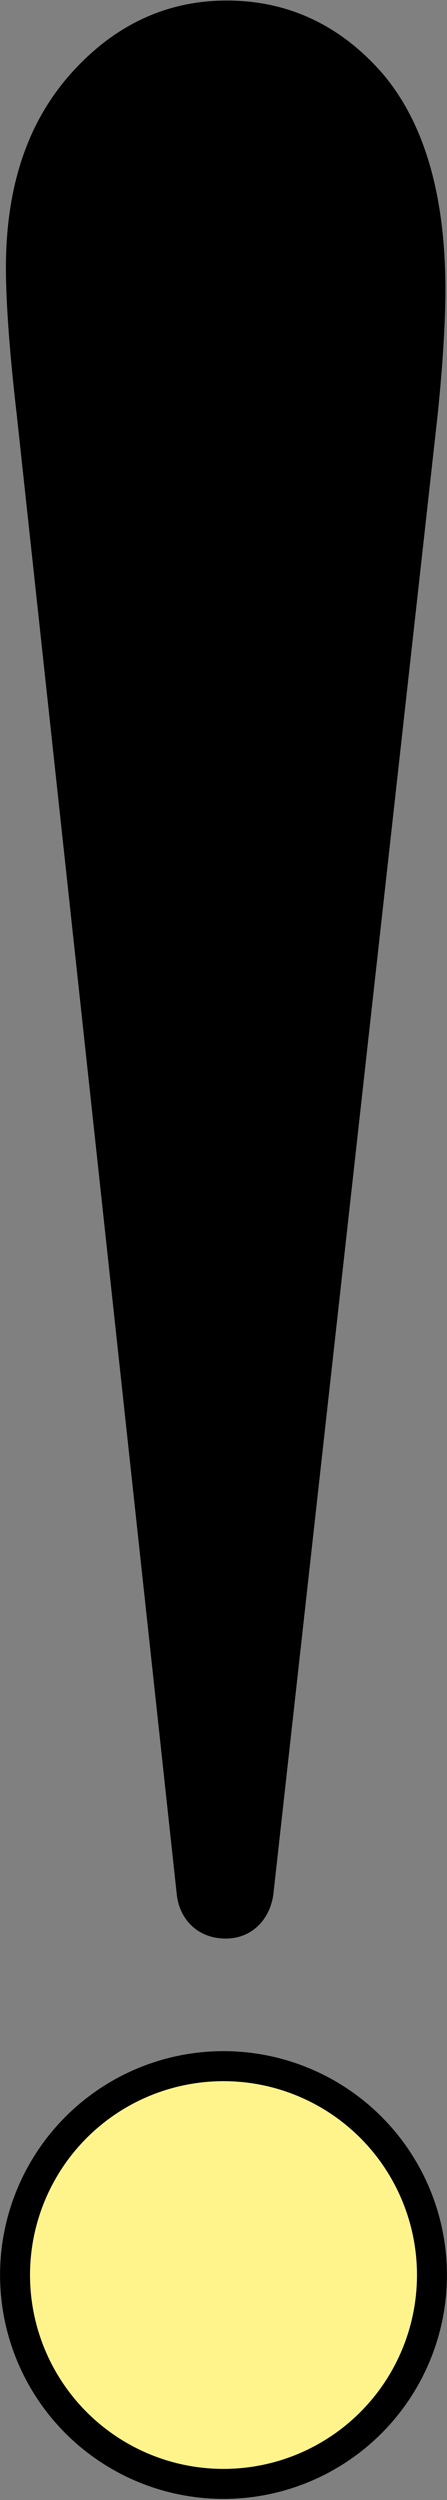 <?xml version="1.0" encoding="utf-8"?>
<!-- Generator: Adobe Illustrator 28.1.0, SVG Export Plug-In . SVG Version: 6.00 Build 0)  -->
<svg version="1.1" id="レイヤー_1" xmlns="http://www.w3.org/2000/svg" xmlns:xlink="http://www.w3.org/1999/xlink" x="0px"
	 y="0px" width="41.6px" height="232.2px" viewBox="0 0 41.6 232.2" style="enable-background:new 0 0 41.6 232.2;"
	 xml:space="preserve">
<rect x="0" y="0" width="41.6" height="232.2" fill="#808080" stroke="none"/>
<style type="text/css">
	.st0{stroke:#000000;stroke-width:1.5;stroke-linecap:round;stroke-linejoin:round;stroke-miterlimit:10;}
	.st1{fill:#FFF48C;stroke:#000000;stroke-width:2.788;stroke-linecap:round;stroke-linejoin:round;stroke-miterlimit:10;}
</style>
<g>
	<path class="st0" d="M24.7,175.8L40,38.3c0.5-4.9,0.7-8.7,0.7-11.4c0-8.6-1.9-15.1-5.6-19.5C31.3,3,26.6,0.8,21.1,0.8
		C15.7,0.8,11,3,7.1,7.4c-3.9,4.4-5.8,10.2-5.8,17.5c0,2.9,0.3,7.5,1,13.5l14.9,137.5c0.2,1.8,1.5,3.4,3.8,3.4
		S24.5,177.5,24.7,175.8z"/>
	<circle class="st1" cx="20.8" cy="211.3" r="19.4"/>
</g>
</svg>
